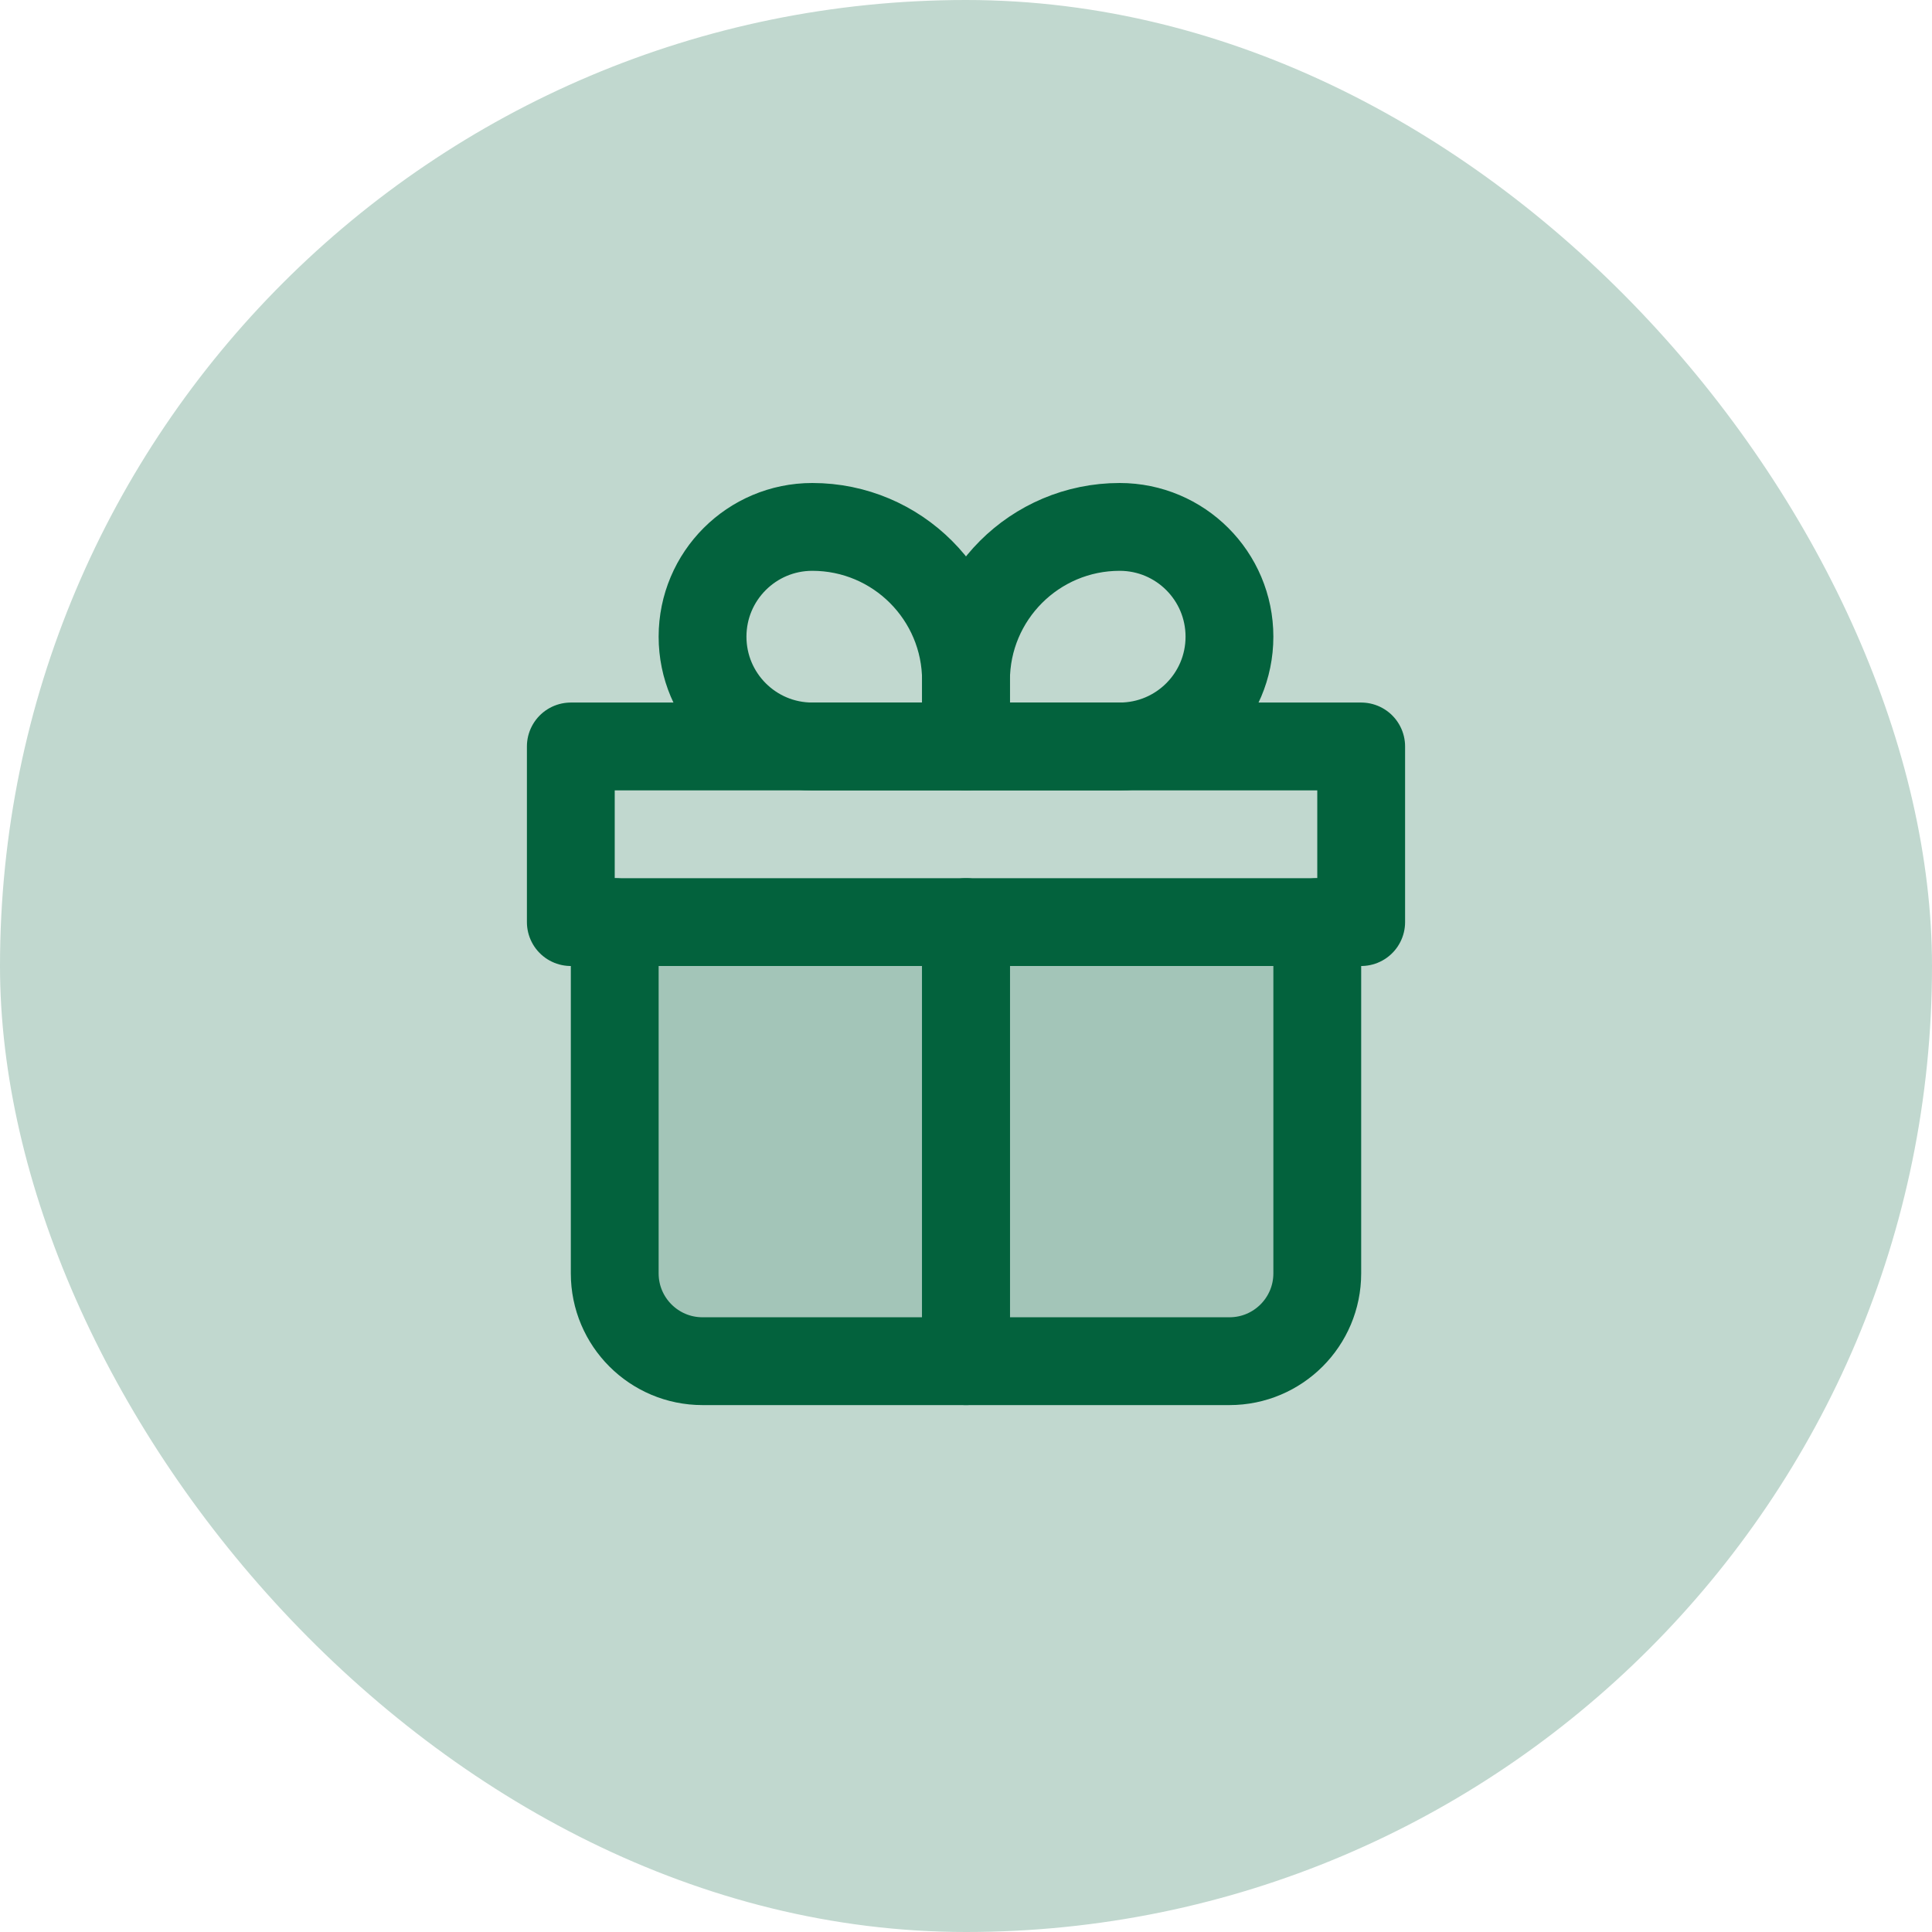 <?xml version="1.0" encoding="UTF-8"?> <svg xmlns="http://www.w3.org/2000/svg" width="44" height="44" viewBox="0 0 44 44" fill="none"><rect width="44" height="44" rx="22" fill="#C1D8CF"></rect><g clip-path="url(#clip0_482_75)"><path opacity="0.16" d="M14 29V22H30V29C30 30.105 29.105 31 28 31H16C14.895 31 14 30.105 14 29Z" fill="#03623D"></path><path d="M22 22V30" stroke="#03623D" stroke-width="2" stroke-linecap="round" stroke-linejoin="round"></path><path d="M14 21V29C14 30.105 14.895 31 16 31H28C29.105 31 30 30.105 30 29V21" stroke="#03623D" stroke-width="2" stroke-linecap="round" stroke-linejoin="round"></path><path d="M16 14.5C16 13.119 17.119 12 18.5 12V12C20.433 12 22 13.567 22 15.5V17H18.5C17.119 17 16 15.881 16 14.5V14.5Z" stroke="#03623D" stroke-width="2" stroke-linejoin="round"></path><path d="M28 14.5C28 13.119 26.881 12 25.5 12V12C23.567 12 22 13.567 22 15.5V17H25.5C26.881 17 28 15.881 28 14.5V14.5Z" stroke="#03623D" stroke-width="2" stroke-linejoin="round"></path><path d="M13 17H31V21H13V17Z" stroke="#03623D" stroke-width="2" stroke-linecap="round" stroke-linejoin="round"></path><path d="M22 21V31" stroke="#03623D" stroke-width="2" stroke-linecap="round" stroke-linejoin="round"></path></g><defs><clipPath id="clip0_482_75"><rect width="24" height="24" fill="white" transform="translate(10 10)"></rect></clipPath></defs></svg> 